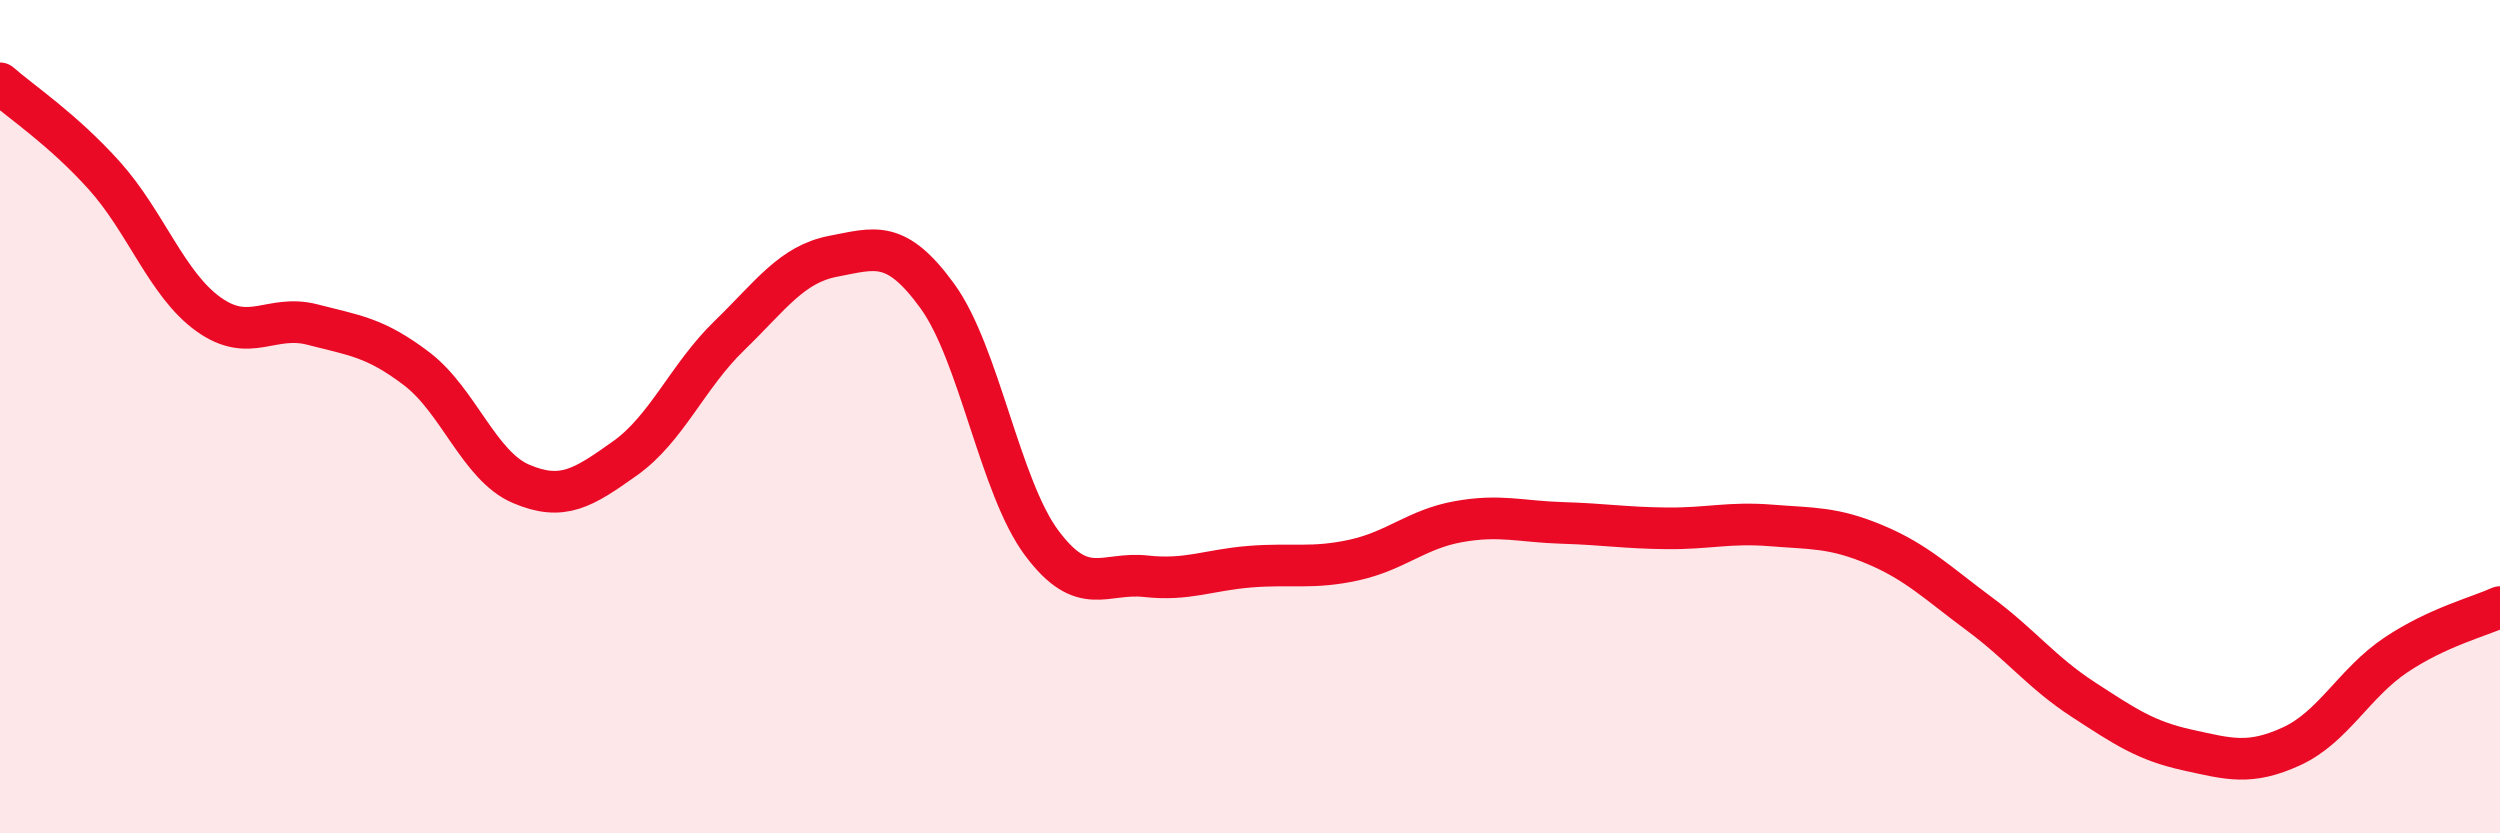
    <svg width="60" height="20" viewBox="0 0 60 20" xmlns="http://www.w3.org/2000/svg">
      <path
        d="M 0,2 C 0.5,2.44 1.5,3.1 2.5,4.21 C 3.5,5.32 4,6.82 5,7.54 C 6,8.26 6.5,7.53 7.5,7.79 C 8.5,8.05 9,8.09 10,8.85 C 11,9.61 11.5,11.18 12.5,11.61 C 13.5,12.04 14,11.71 15,11 C 16,10.29 16.5,9.03 17.5,8.06 C 18.5,7.09 19,6.34 20,6.15 C 21,5.96 21.5,5.73 22.5,7.11 C 23.5,8.49 24,11.69 25,13.03 C 26,14.37 26.5,13.72 27.5,13.83 C 28.5,13.94 29,13.68 30,13.6 C 31,13.52 31.5,13.66 32.5,13.44 C 33.5,13.22 34,12.7 35,12.52 C 36,12.34 36.5,12.52 37.5,12.55 C 38.5,12.58 39,12.67 40,12.68 C 41,12.69 41.5,12.53 42.5,12.61 C 43.5,12.69 44,12.65 45,13.07 C 46,13.49 46.5,13.99 47.5,14.73 C 48.5,15.47 49,16.14 50,16.79 C 51,17.44 51.5,17.78 52.5,18 C 53.5,18.22 54,18.37 55,17.91 C 56,17.45 56.5,16.39 57.5,15.72 C 58.5,15.05 59.5,14.8 60,14.57L60 20L0 20Z"
        fill="#EB0A25"
        opacity="0.1"
        stroke-linecap="round"
        stroke-linejoin="round"
      />
      <path
        d="M 0,2 C 0.5,2.44 1.5,3.1 2.5,4.21 C 3.5,5.32 4,6.82 5,7.54 C 6,8.26 6.5,7.53 7.5,7.79 C 8.5,8.05 9,8.09 10,8.85 C 11,9.61 11.5,11.18 12.5,11.61 C 13.5,12.04 14,11.71 15,11 C 16,10.29 16.5,9.03 17.5,8.06 C 18.5,7.09 19,6.34 20,6.15 C 21,5.96 21.5,5.73 22.5,7.11 C 23.5,8.49 24,11.69 25,13.03 C 26,14.37 26.5,13.72 27.5,13.83 C 28.5,13.94 29,13.68 30,13.6 C 31,13.52 31.5,13.66 32.5,13.44 C 33.5,13.22 34,12.7 35,12.52 C 36,12.34 36.5,12.52 37.5,12.55 C 38.5,12.58 39,12.67 40,12.68 C 41,12.69 41.5,12.53 42.5,12.61 C 43.5,12.69 44,12.65 45,13.07 C 46,13.49 46.5,13.99 47.5,14.73 C 48.5,15.47 49,16.14 50,16.79 C 51,17.44 51.5,17.78 52.5,18 C 53.5,18.22 54,18.37 55,17.91 C 56,17.45 56.5,16.39 57.5,15.72 C 58.5,15.05 59.5,14.8 60,14.57"
        stroke="#EB0A25"
        stroke-width="1"
        fill="none"
        stroke-linecap="round"
        stroke-linejoin="round"
      />
    </svg>
  